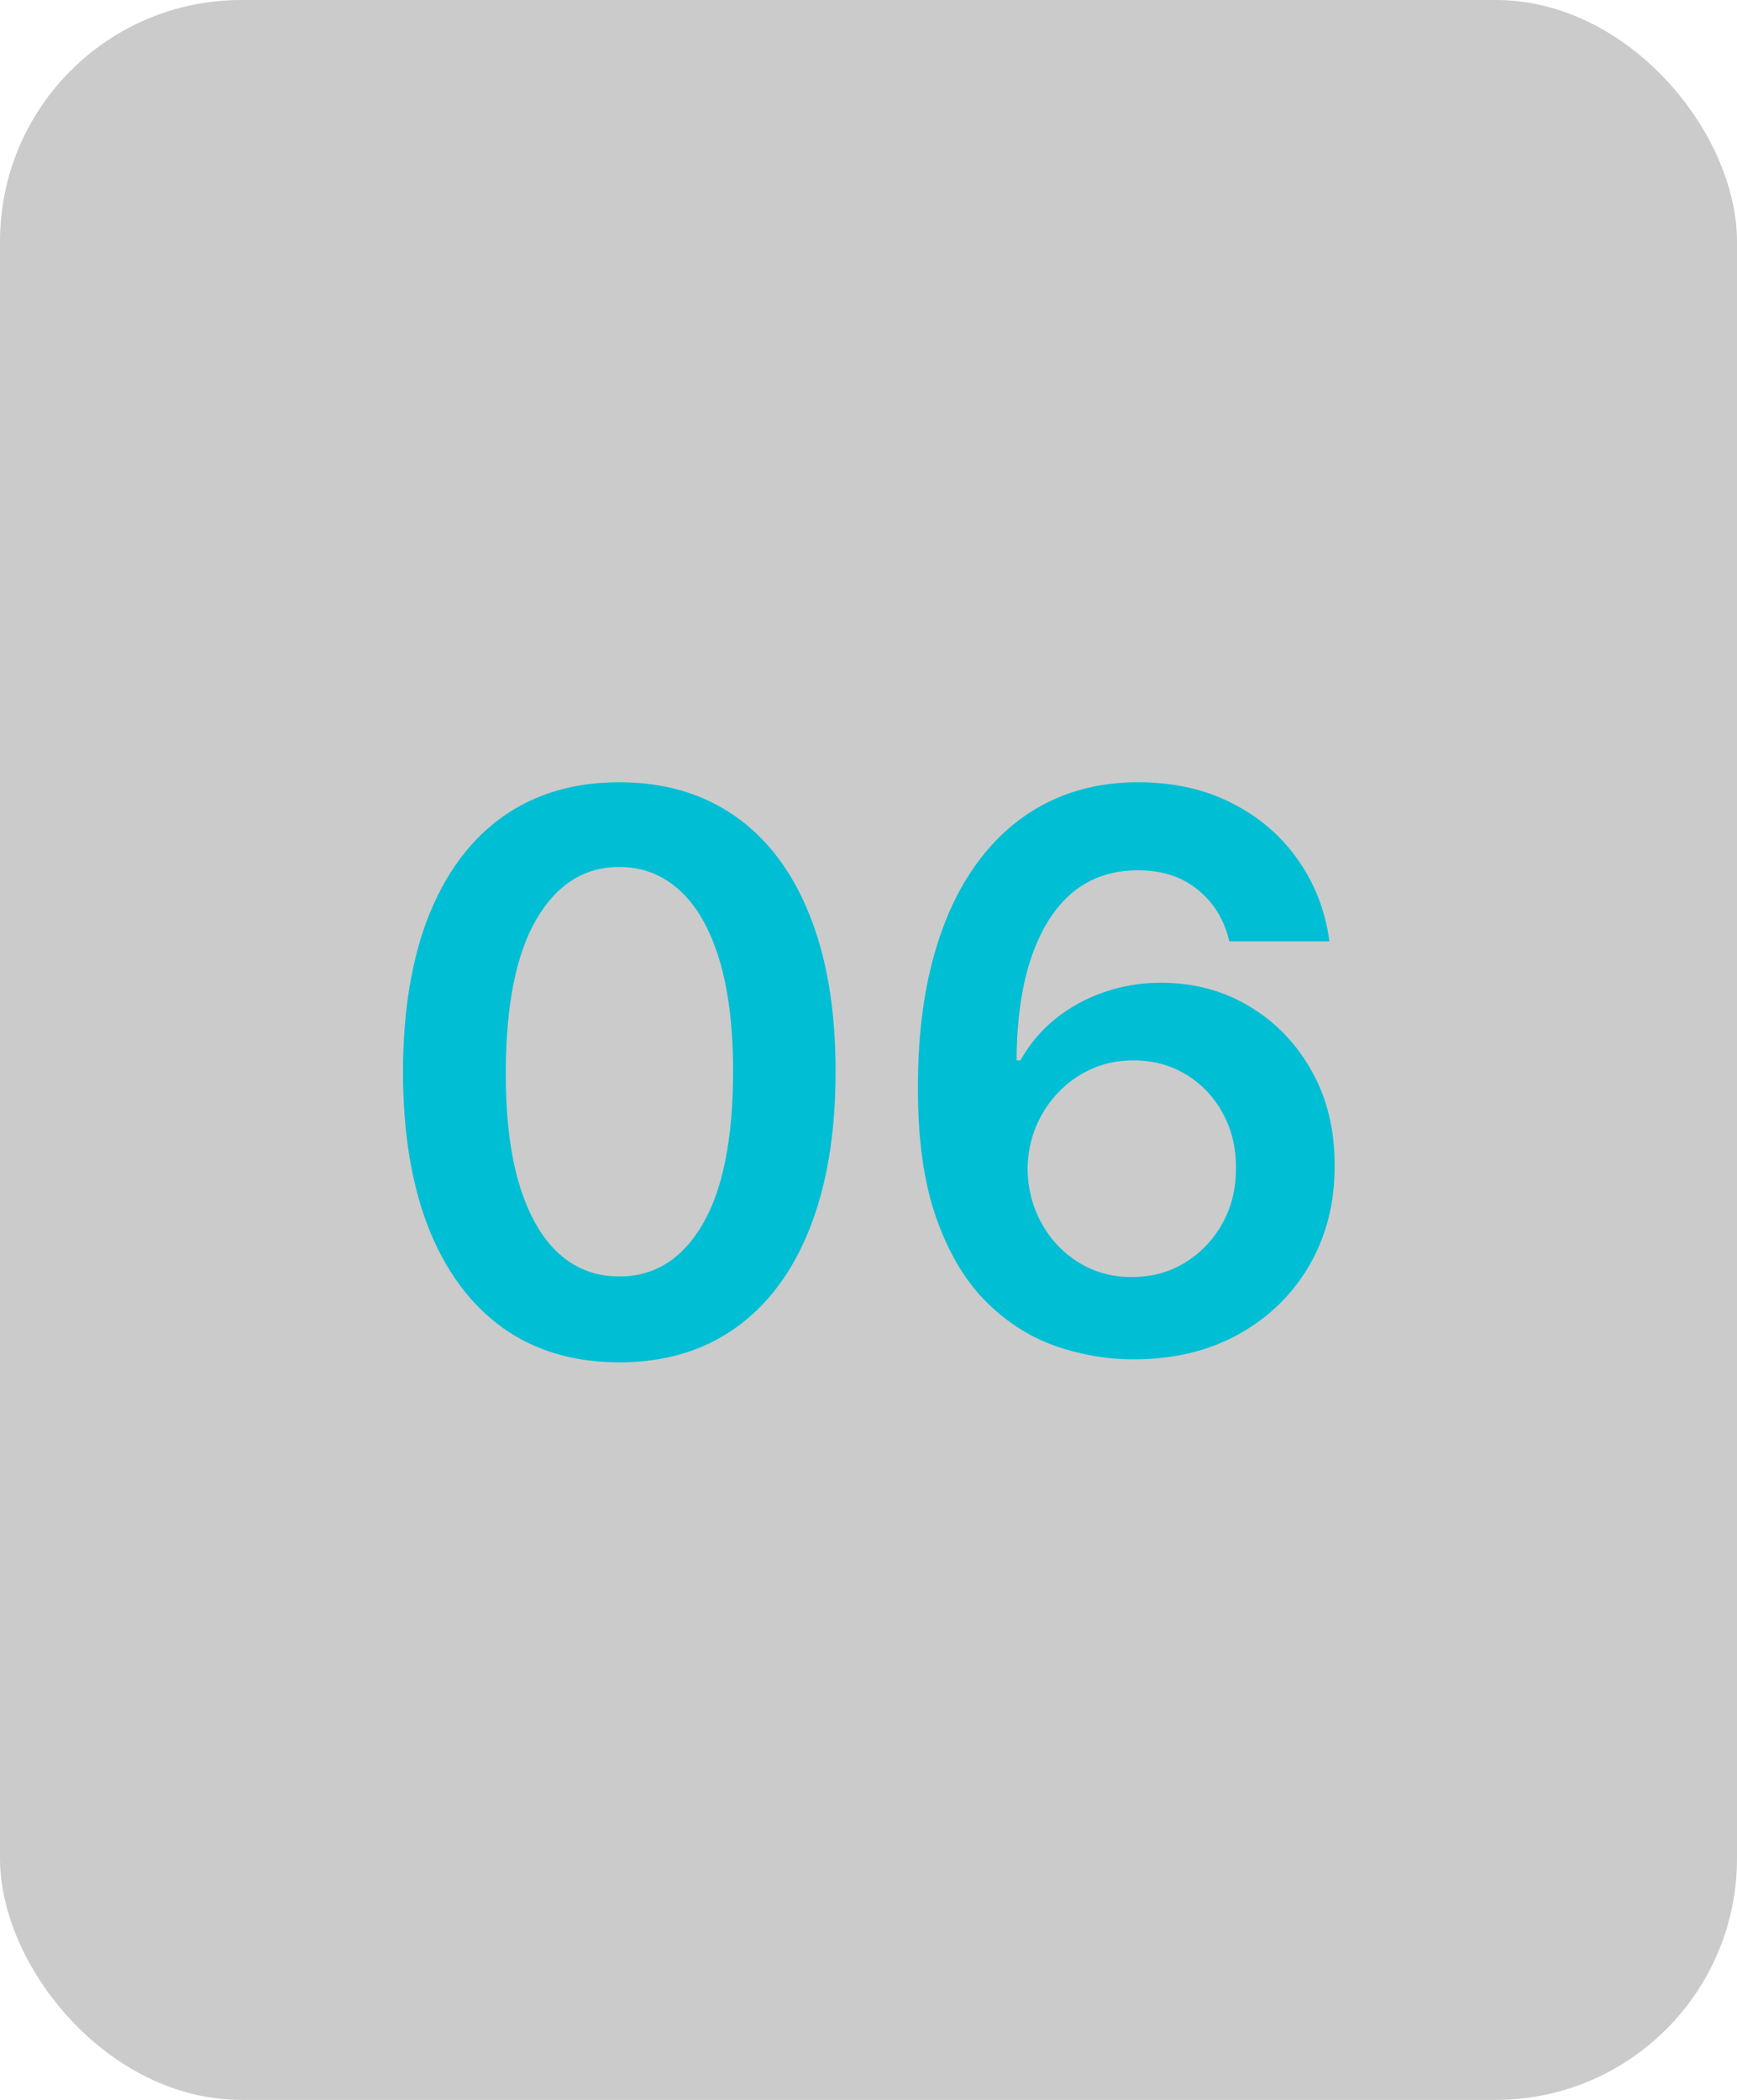 <?xml version="1.0" encoding="UTF-8"?> <svg xmlns="http://www.w3.org/2000/svg" width="72" height="87" viewBox="0 0 72 87" fill="none"><rect opacity="0.35" width="72" height="87" rx="10" fill="#6A6A6A"></rect><path d="M25.671 56.443C23.799 56.443 22.193 55.97 20.852 55.023C19.519 54.068 18.492 52.693 17.773 50.898C17.061 49.095 16.704 46.924 16.704 44.386C16.712 41.849 17.072 39.689 17.784 37.909C18.504 36.121 19.53 34.758 20.864 33.818C22.204 32.879 23.807 32.409 25.671 32.409C27.534 32.409 29.136 32.879 30.477 33.818C31.818 34.758 32.845 36.121 33.557 37.909C34.276 39.697 34.636 41.856 34.636 44.386C34.636 46.932 34.276 49.106 33.557 50.909C32.845 52.705 31.818 54.076 30.477 55.023C29.144 55.97 27.542 56.443 25.671 56.443ZM25.671 52.886C27.125 52.886 28.273 52.17 29.114 50.739C29.962 49.299 30.386 47.182 30.386 44.386C30.386 42.538 30.193 40.985 29.807 39.727C29.421 38.47 28.875 37.523 28.171 36.886C27.466 36.242 26.633 35.92 25.671 35.92C24.224 35.92 23.079 36.64 22.239 38.08C21.398 39.511 20.974 41.614 20.966 44.386C20.958 46.242 21.144 47.803 21.523 49.068C21.909 50.333 22.454 51.288 23.159 51.932C23.864 52.568 24.701 52.886 25.671 52.886ZM46.935 56.318C45.821 56.311 44.734 56.117 43.673 55.739C42.613 55.352 41.658 54.727 40.81 53.864C39.961 52.992 39.287 51.837 38.787 50.398C38.287 48.951 38.041 47.159 38.048 45.023C38.048 43.03 38.26 41.254 38.685 39.693C39.109 38.133 39.719 36.814 40.514 35.739C41.31 34.655 42.268 33.83 43.389 33.261C44.518 32.693 45.779 32.409 47.173 32.409C48.635 32.409 49.931 32.697 51.06 33.273C52.196 33.849 53.113 34.636 53.81 35.636C54.507 36.629 54.938 37.75 55.105 39H50.957C50.745 38.106 50.31 37.394 49.651 36.864C48.999 36.326 48.173 36.057 47.173 36.057C45.56 36.057 44.317 36.758 43.446 38.159C42.582 39.561 42.147 41.485 42.139 43.932H42.298C42.669 43.265 43.151 42.693 43.742 42.216C44.332 41.739 44.999 41.371 45.742 41.114C46.492 40.849 47.283 40.716 48.117 40.716C49.48 40.716 50.704 41.042 51.787 41.693C52.878 42.345 53.742 43.242 54.378 44.386C55.014 45.523 55.329 46.826 55.321 48.295C55.329 49.826 54.98 51.201 54.276 52.42C53.571 53.633 52.59 54.587 51.332 55.284C50.075 55.981 48.609 56.326 46.935 56.318ZM46.912 52.909C47.738 52.909 48.476 52.708 49.128 52.307C49.779 51.905 50.294 51.364 50.673 50.682C51.052 50 51.238 49.235 51.23 48.386C51.238 47.553 51.056 46.799 50.685 46.125C50.321 45.451 49.817 44.917 49.173 44.523C48.529 44.129 47.794 43.932 46.969 43.932C46.355 43.932 45.783 44.049 45.253 44.284C44.722 44.519 44.26 44.845 43.867 45.261C43.472 45.67 43.162 46.148 42.935 46.693C42.715 47.231 42.601 47.807 42.594 48.42C42.601 49.231 42.791 49.977 43.162 50.659C43.533 51.341 44.044 51.886 44.696 52.295C45.347 52.705 46.086 52.909 46.912 52.909Z" fill="#00BED4"></path></svg> 